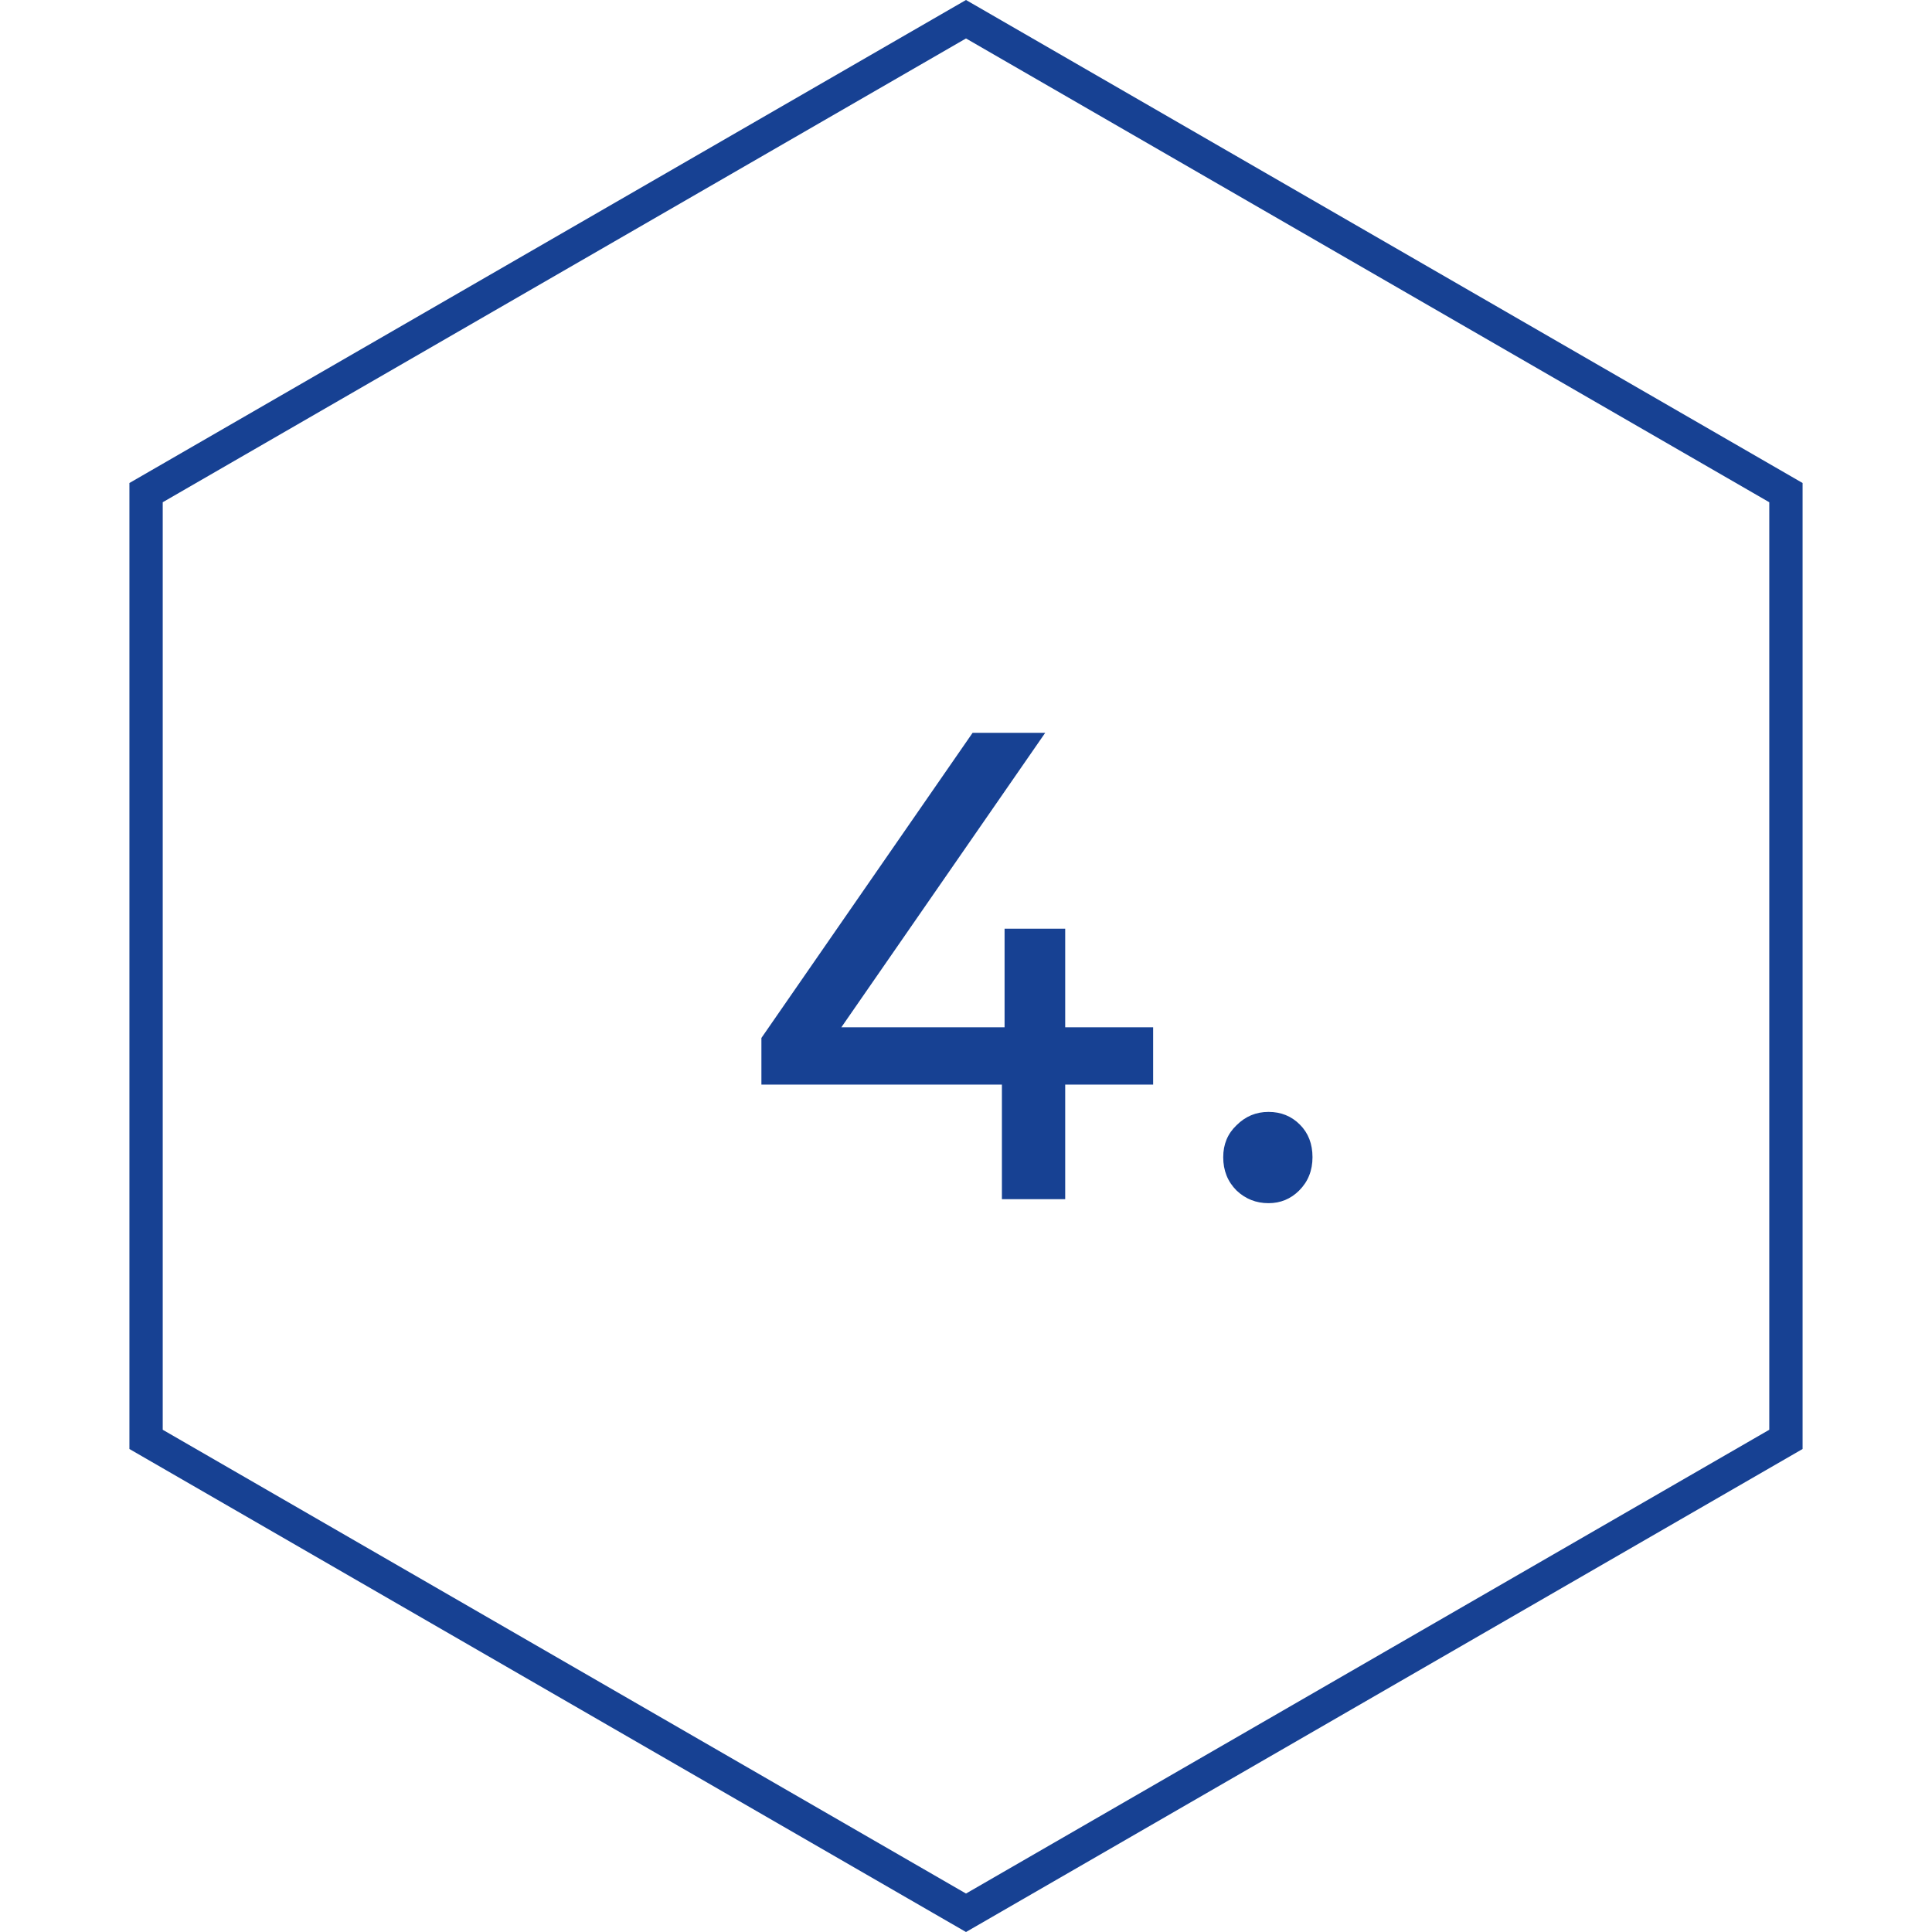 <svg viewBox="0 0 58 58" fill="none" xmlns="http://www.w3.org/2000/svg"><path d="M4.385 14.789L29 0.577L53.615 14.789V43.211L29 57.423L4.385 43.211V14.789Z" stroke="#174193"></path><path d="M34.618 32.56H31.978V36H30.078V32.56H22.858V31.16L29.198 22H31.378L25.258 30.84H30.158V27.88H31.978V30.84H34.618V32.56ZM38.082 36.12C37.709 36.12 37.389 35.993 37.122 35.74C36.855 35.473 36.722 35.14 36.722 34.74C36.722 34.353 36.855 34.033 37.122 33.78C37.389 33.513 37.709 33.38 38.082 33.38C38.456 33.38 38.769 33.507 39.022 33.76C39.276 34.013 39.402 34.34 39.402 34.74C39.402 35.14 39.269 35.473 39.002 35.74C38.749 35.993 38.442 36.12 38.082 36.12Z" fill="#174193"></path></svg>